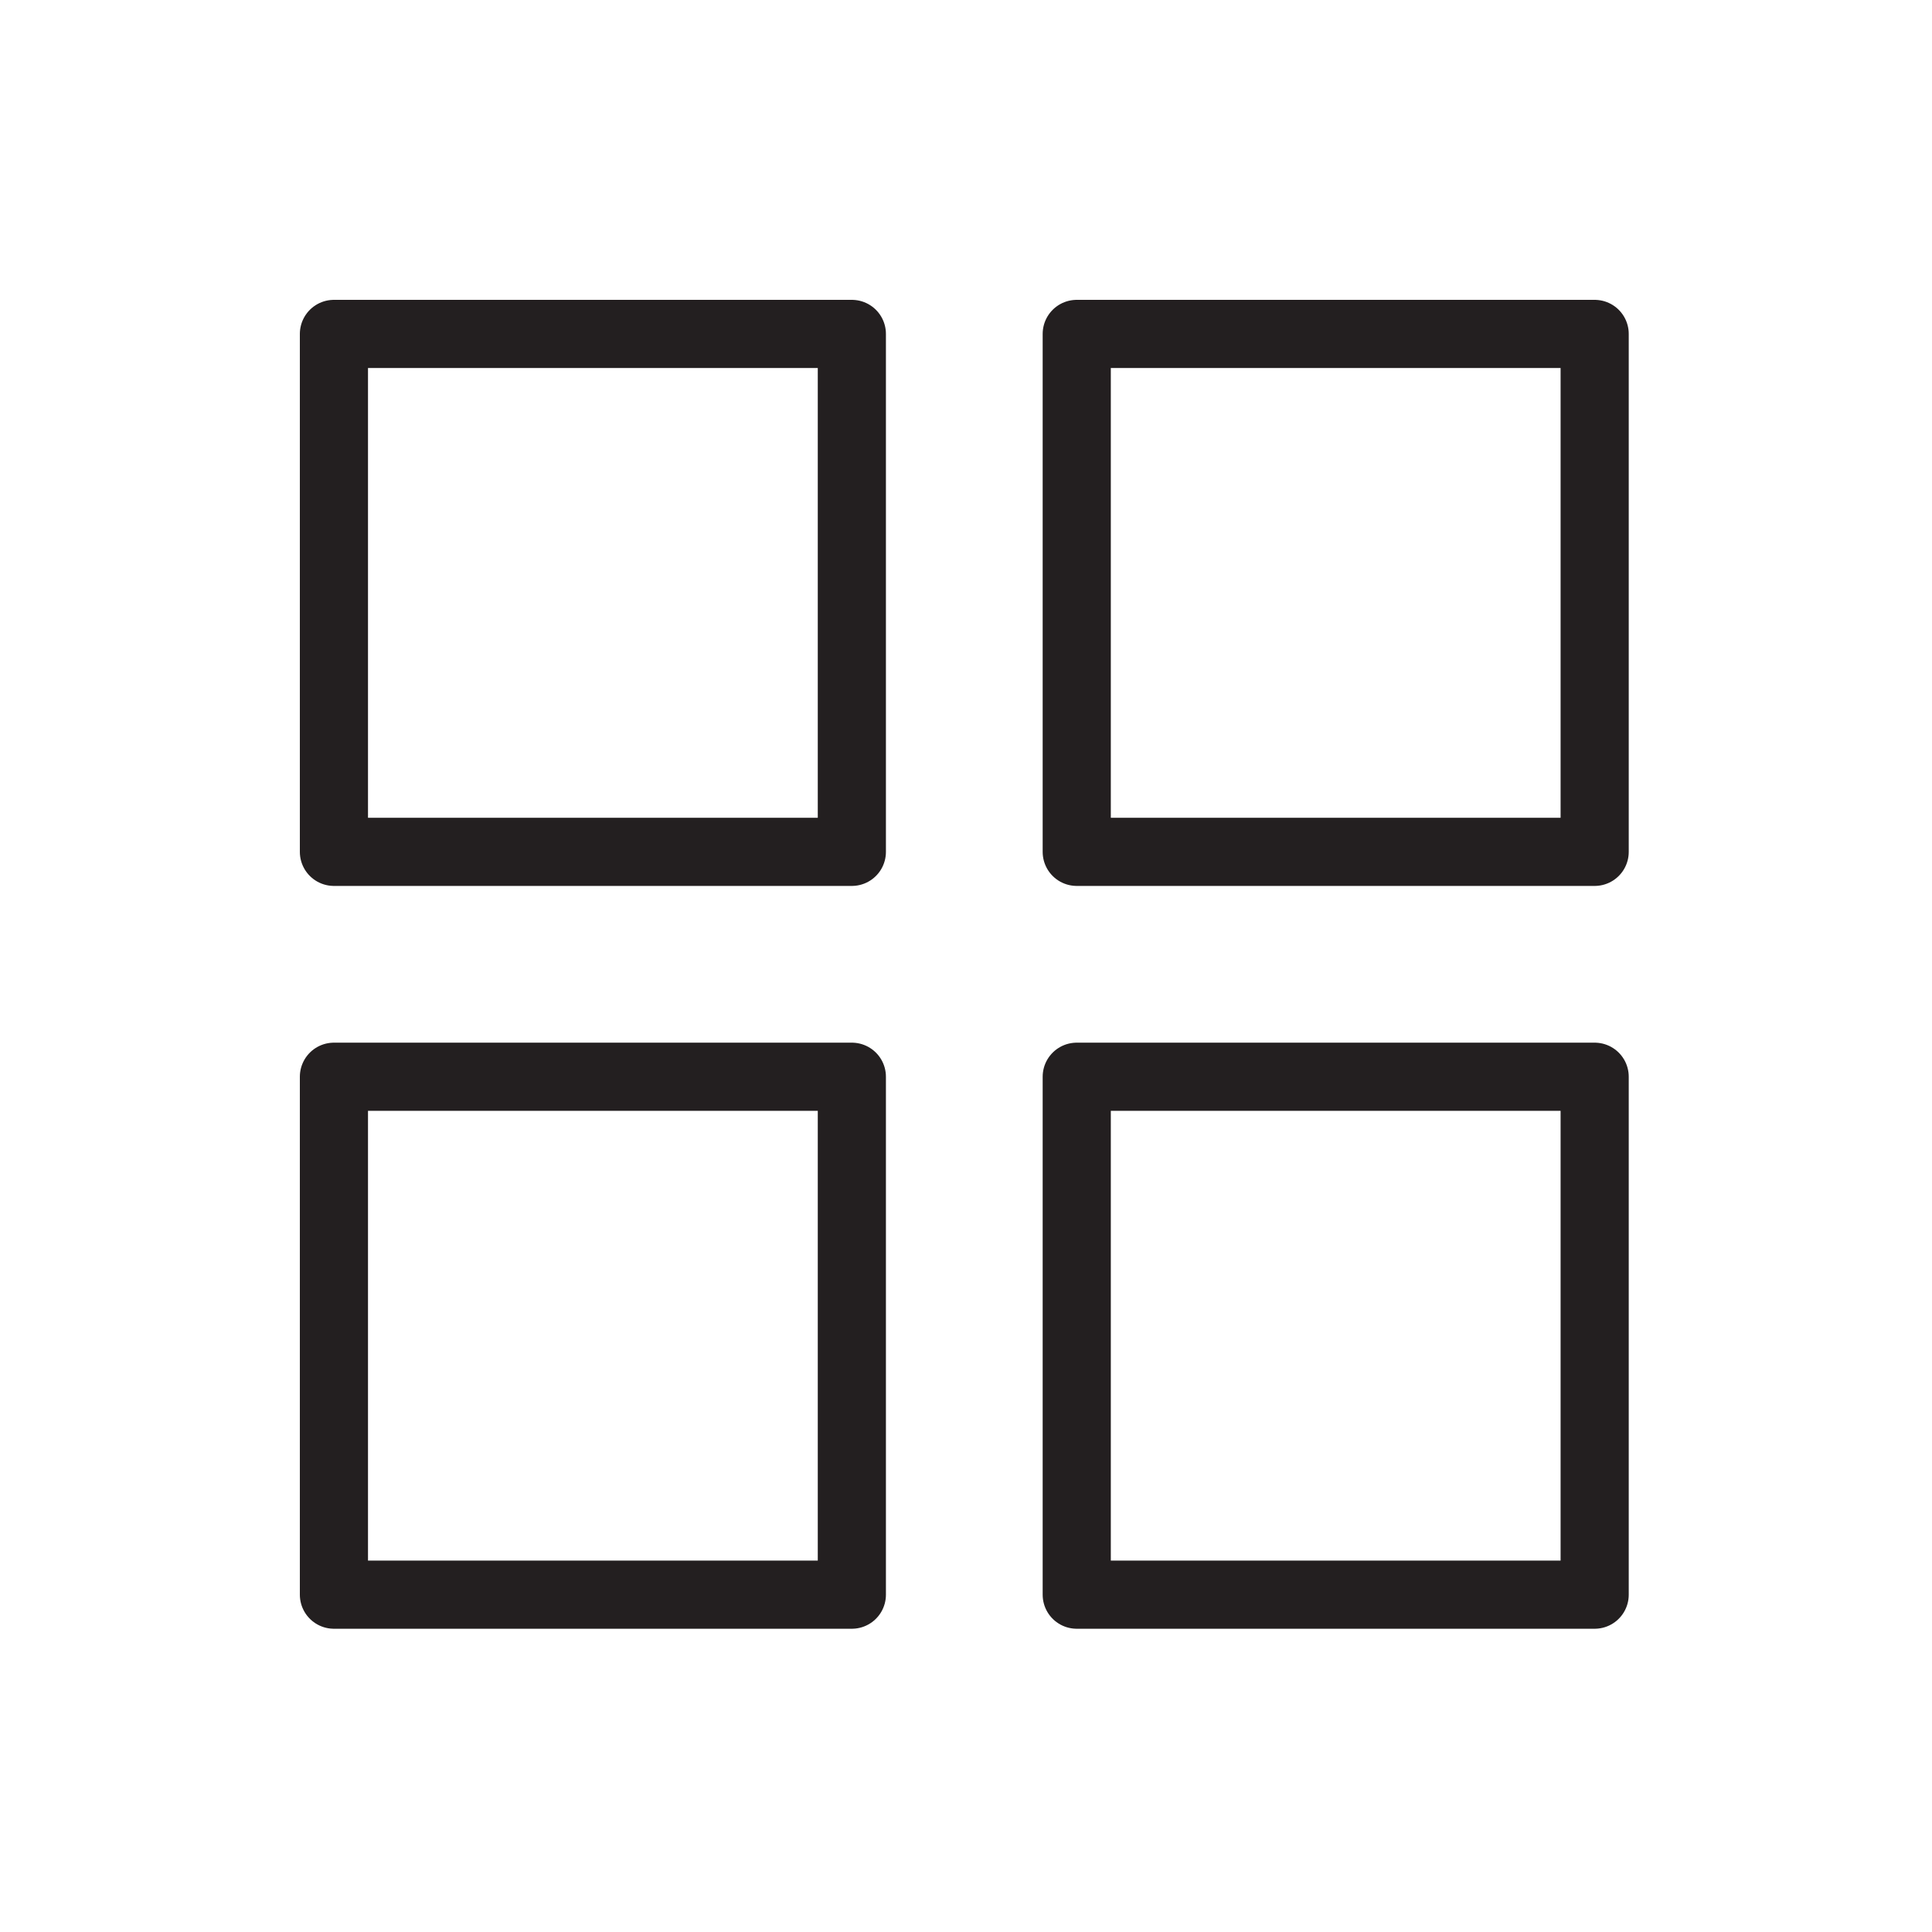 <?xml version="1.0" encoding="utf-8"?>
<!-- Generator: Adobe Illustrator 26.3.1, SVG Export Plug-In . SVG Version: 6.00 Build 0)  -->
<svg version="1.1" id="Layer_1" xmlns="http://www.w3.org/2000/svg" xmlns:xlink="http://www.w3.org/1999/xlink" x="0px" y="0px"
	 viewBox="0 0 56.7 56.7" style="enable-background:new 0 0 56.7 56.7;" xml:space="preserve">
<style type="text/css">
	.st0{fill:none;stroke:#231F20;stroke-width:2;stroke-linecap:round;stroke-linejoin:round;stroke-miterlimit:10;}
</style>
<g>
	<rect x="9.8" y="9.8" class="st0" width="15.2" height="15.2"/>
	<rect x="31.6" y="9.8" class="st0" width="15.2" height="15.2"/>
	<rect x="9.8" y="31.6" class="st0" width="15.2" height="15.2"/>
	<rect x="31.6" y="31.6" class="st0" width="15.2" height="15.2"/>
</g>
</svg>
